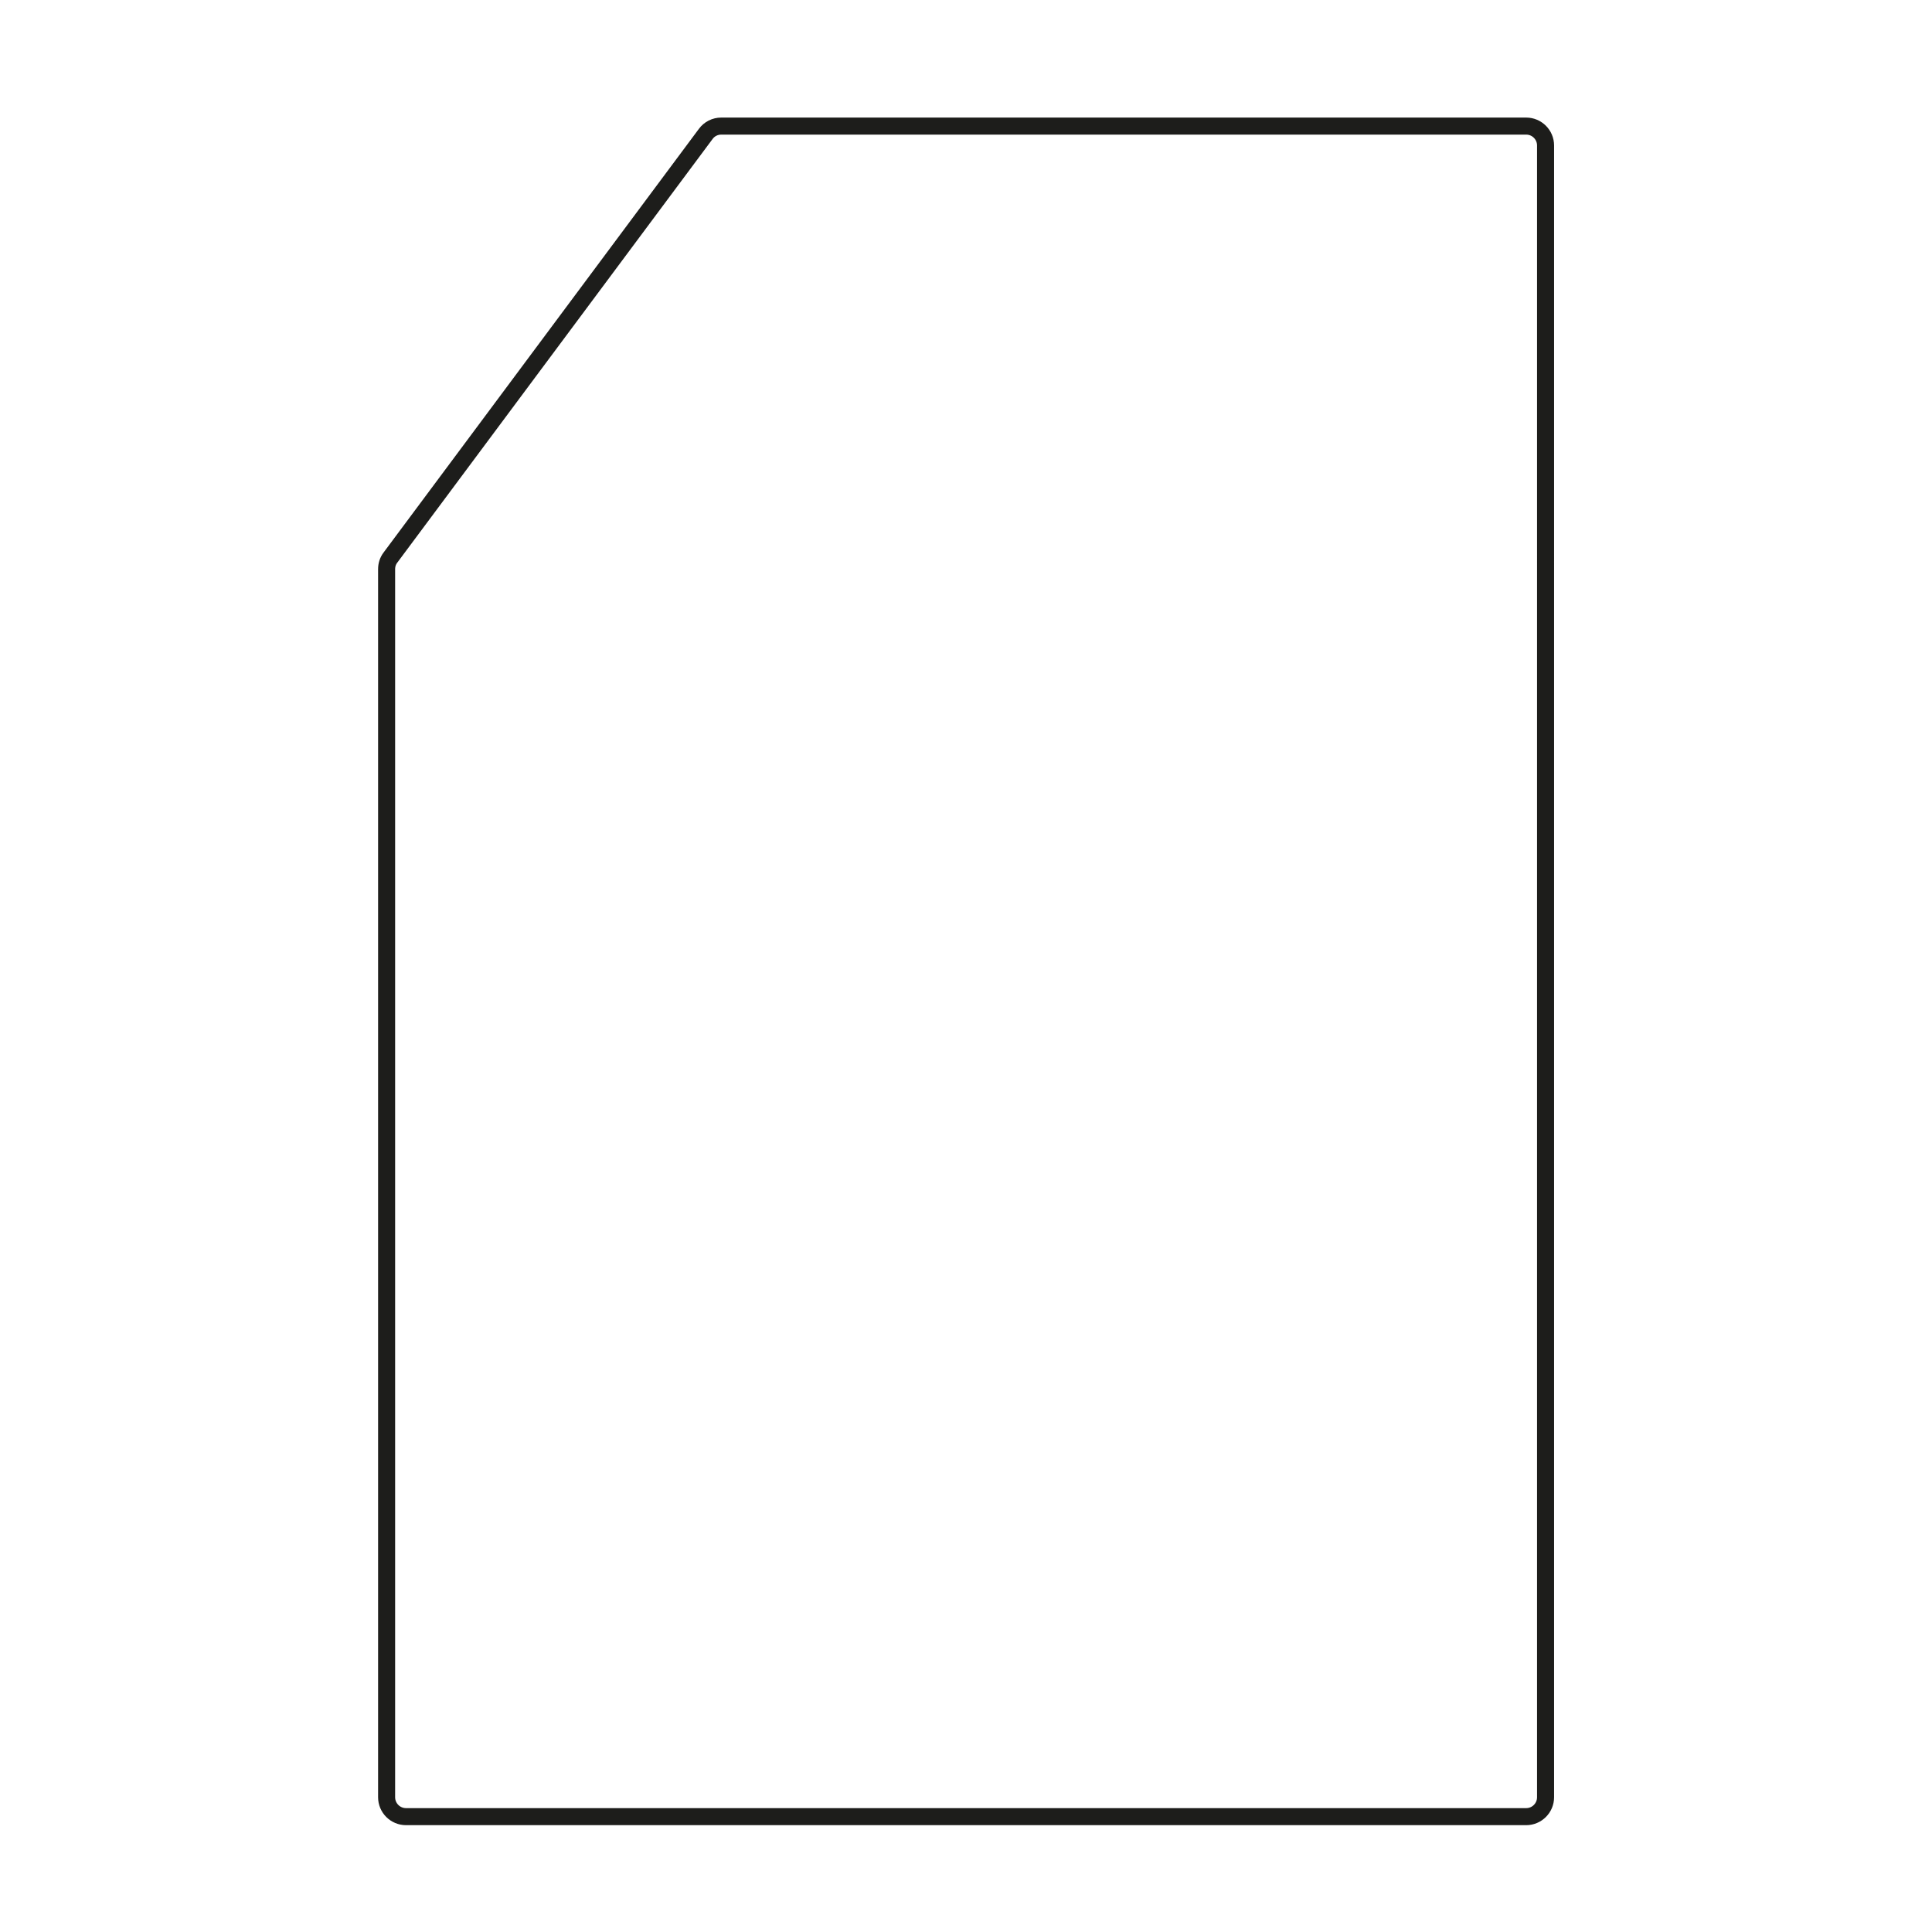 <?xml version="1.0" encoding="UTF-8"?>
<svg id="Ebene_1" data-name="Ebene 1" xmlns="http://www.w3.org/2000/svg" viewBox="0 0 113.39 113.39">
  <defs>
    <style>
      .cls-1 {
        fill: none;
        stroke: #1d1d1b;
        stroke-miterlimit: 10;
      }
    </style>
  </defs>
  <path class="cls-1" d="M23.81,106.62h65.76c.63,0,1.14-.51,1.14-1.14V8.54c0-.63-.51-1.14-1.14-1.14h-47.24c-.36,0-.7.17-.91.46l-18.51,24.87c-.15.2-.22.43-.22.68v72.07c0,.63.51,1.14,1.14,1.14Z"/>
</svg>